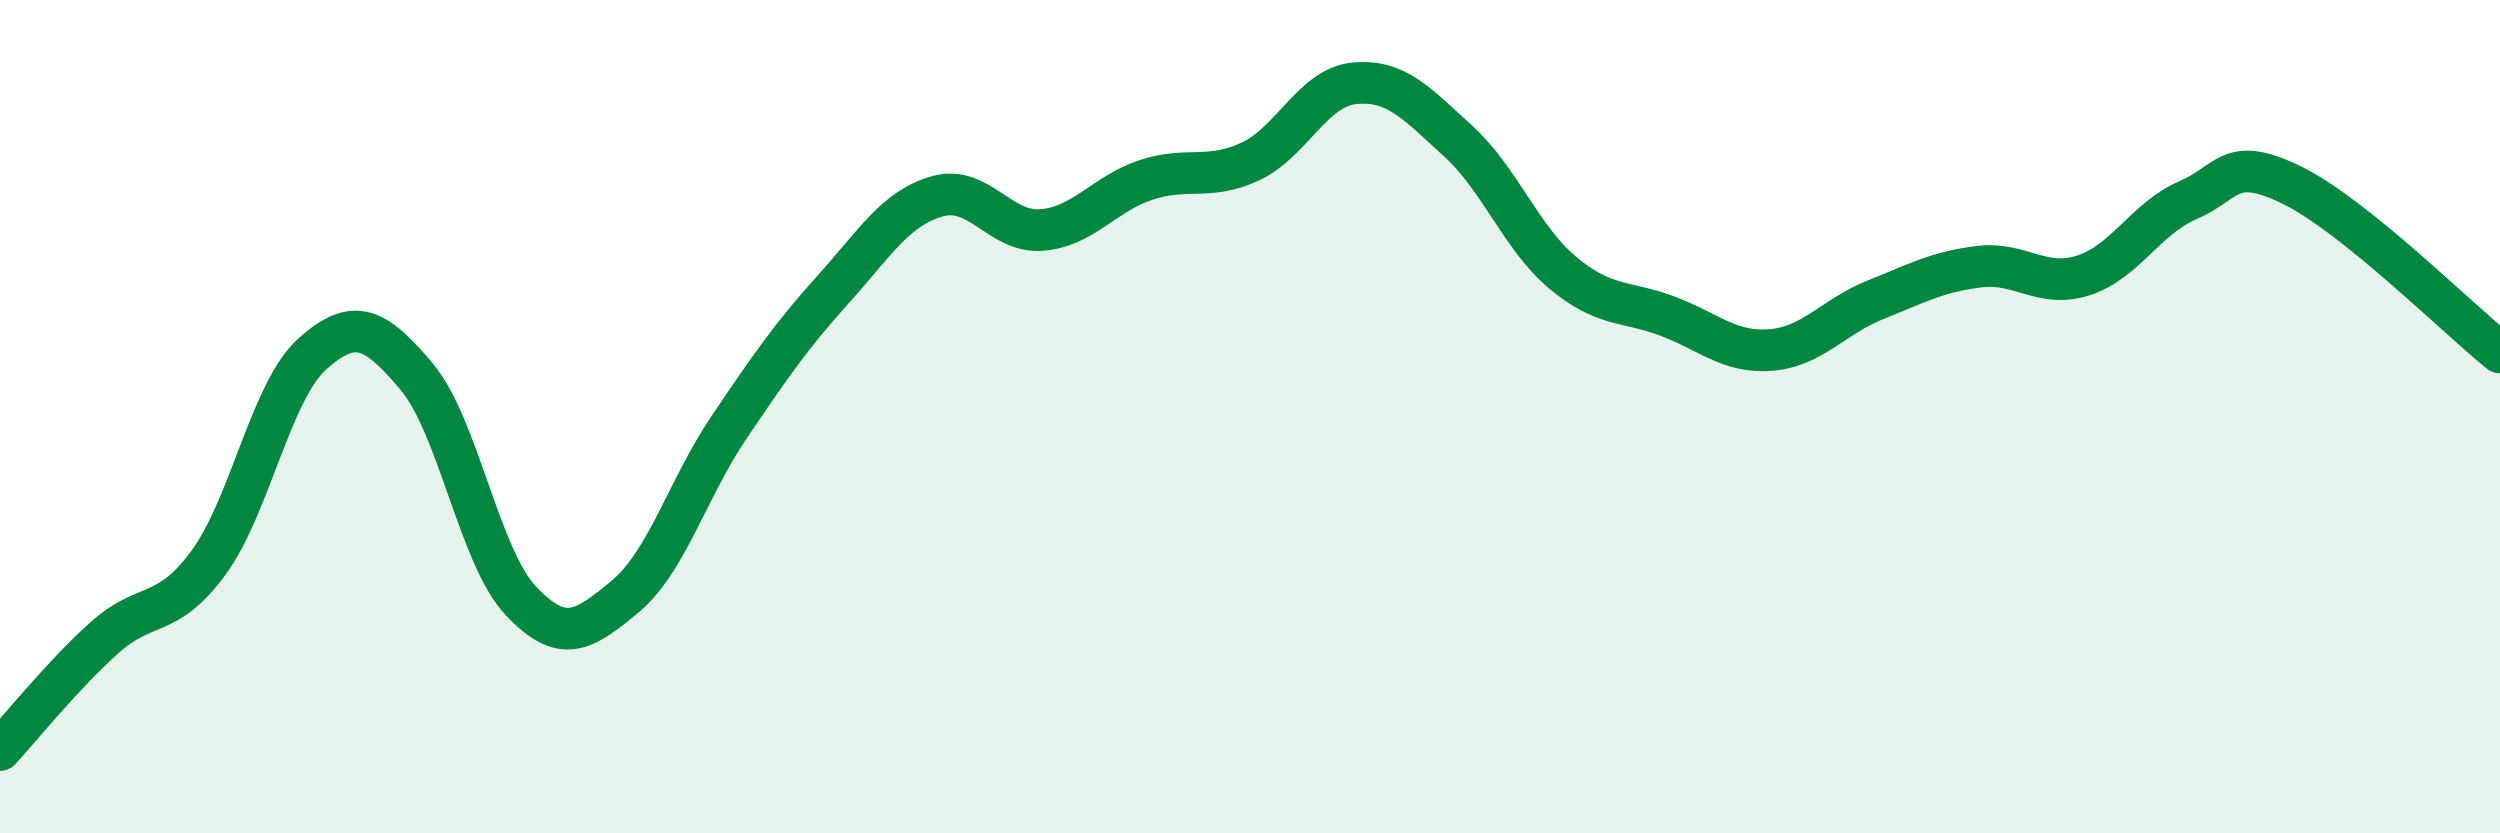 
    <svg width="60" height="20" viewBox="0 0 60 20" xmlns="http://www.w3.org/2000/svg">
      <path
        d="M 0,18 C 0.5,17.46 1.5,16.21 2.5,15.31 C 3.5,14.41 4,14.87 5,13.51 C 6,12.15 6.5,9.38 7.5,8.49 C 8.5,7.6 9,7.85 10,9.04 C 11,10.23 11.5,13.36 12.5,14.42 C 13.5,15.48 14,15.15 15,14.32 C 16,13.49 16.5,11.73 17.5,10.25 C 18.5,8.77 19,8.05 20,6.94 C 21,5.83 21.5,4.99 22.5,4.71 C 23.5,4.43 24,5.6 25,5.52 C 26,5.44 26.5,4.65 27.5,4.32 C 28.5,3.99 29,4.34 30,3.88 C 31,3.42 31.5,2.1 32.5,2 C 33.5,1.9 34,2.48 35,3.39 C 36,4.3 36.5,5.7 37.5,6.54 C 38.5,7.38 39,7.21 40,7.58 C 41,7.95 41.5,8.48 42.5,8.4 C 43.5,8.32 44,7.6 45,7.2 C 46,6.8 46.5,6.52 47.5,6.4 C 48.5,6.28 49,6.93 50,6.61 C 51,6.29 51.5,5.24 52.5,4.81 C 53.5,4.38 53.5,3.71 55,4.44 C 56.5,5.17 59,7.66 60,8.46L60 20L0 20Z"
        fill="#008740"
        opacity="0.1"
        stroke-linecap="round"
        stroke-linejoin="round"
      />
      <path
        d="M 0,18 C 0.5,17.46 1.5,16.21 2.5,15.31 C 3.5,14.41 4,14.87 5,13.51 C 6,12.15 6.5,9.38 7.5,8.49 C 8.5,7.6 9,7.85 10,9.04 C 11,10.23 11.5,13.36 12.5,14.42 C 13.5,15.48 14,15.15 15,14.32 C 16,13.49 16.5,11.73 17.5,10.25 C 18.5,8.77 19,8.05 20,6.94 C 21,5.83 21.5,4.99 22.5,4.71 C 23.5,4.43 24,5.6 25,5.52 C 26,5.44 26.5,4.65 27.5,4.32 C 28.5,3.99 29,4.34 30,3.88 C 31,3.42 31.5,2.1 32.5,2 C 33.5,1.9 34,2.48 35,3.39 C 36,4.3 36.5,5.7 37.5,6.54 C 38.5,7.38 39,7.21 40,7.58 C 41,7.95 41.5,8.48 42.5,8.4 C 43.5,8.32 44,7.6 45,7.2 C 46,6.8 46.5,6.52 47.5,6.4 C 48.5,6.28 49,6.93 50,6.61 C 51,6.29 51.5,5.24 52.5,4.81 C 53.5,4.38 53.5,3.71 55,4.44 C 56.5,5.17 59,7.66 60,8.46"
        stroke="#008740"
        stroke-width="1"
        fill="none"
        stroke-linecap="round"
        stroke-linejoin="round"
      />
    </svg>
  